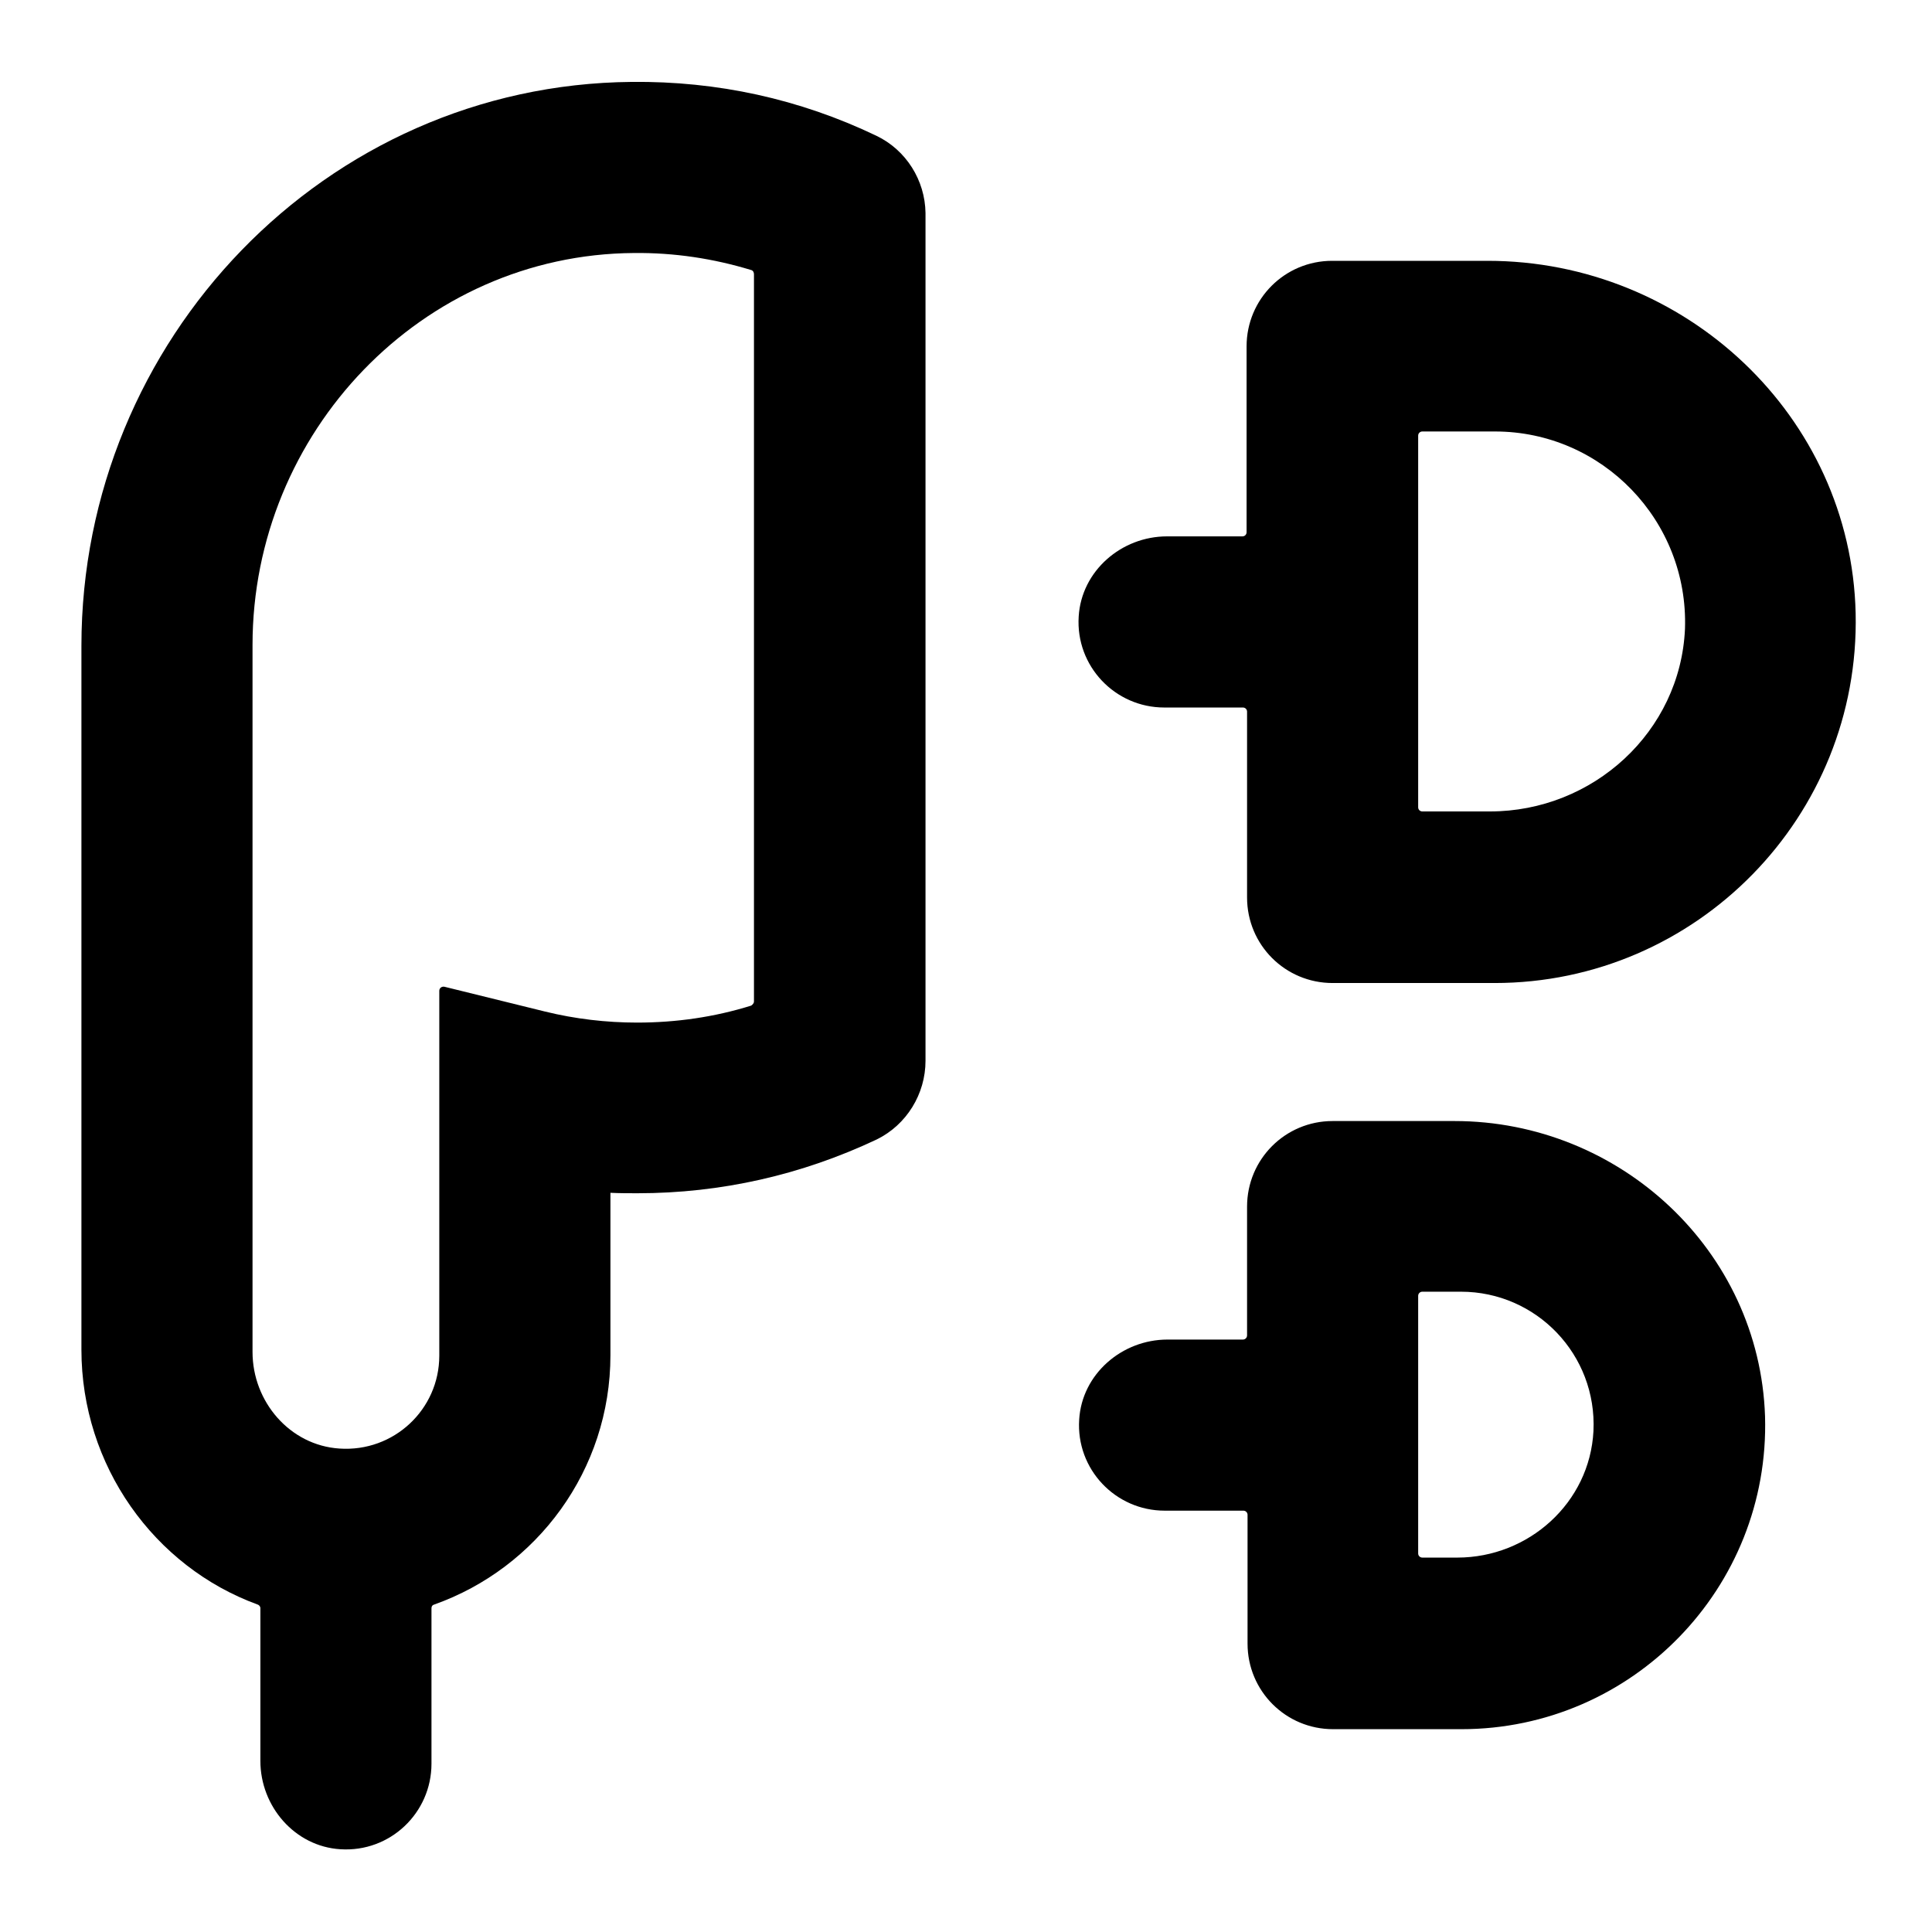 <svg width="48" height="48" viewBox="0 0 48 48" fill="none" xmlns="http://www.w3.org/2000/svg">
<path fill-rule="evenodd" clip-rule="evenodd" d="M21.771 3.372C19.863 2.458 17.817 2.012 15.691 2.035C8.08 2.104 2.023 8.446 2.023 16.046V33.532C2.023 36.412 3.829 38.926 6.4 39.864C6.434 39.875 6.469 39.909 6.469 39.955V43.749C6.469 44.881 7.326 45.875 8.457 45.944C9.692 46.024 10.72 45.041 10.72 43.818V39.955C10.72 39.909 10.743 39.875 10.789 39.864C13.337 38.961 15.166 36.526 15.166 33.669V29.635C15.394 29.646 15.611 29.646 15.839 29.646C17.919 29.646 19.92 29.189 21.783 28.309C22.526 27.944 22.994 27.178 22.994 26.355V5.292C22.983 4.481 22.514 3.726 21.771 3.372ZM18.732 24.881C18.732 24.926 18.697 24.961 18.663 24.984C17.749 25.269 16.8 25.406 15.829 25.406C15.063 25.406 14.286 25.315 13.543 25.132L11.04 24.515C10.972 24.504 10.914 24.549 10.914 24.618V33.681C10.914 35.018 9.783 36.081 8.434 35.989C7.2 35.909 6.274 34.824 6.274 33.589V16.024C6.274 10.744 10.48 6.321 15.749 6.286C16.754 6.275 17.726 6.424 18.663 6.709C18.709 6.721 18.732 6.766 18.732 6.812V24.881Z" fill="black"/>
<path fill-rule="evenodd" clip-rule="evenodd" d="M36.96 6.48H33.097C31.92 6.48 30.971 7.429 30.971 8.606V13.223C30.971 13.28 30.926 13.326 30.869 13.326H28.994C27.863 13.326 26.869 14.183 26.8 15.315C26.72 16.549 27.703 17.578 28.926 17.578H30.88C30.937 17.578 30.983 17.623 30.983 17.68V22.298C30.983 23.475 31.931 24.423 33.109 24.423H37.131C42.149 24.423 46.217 20.286 46.103 15.235C45.989 10.332 41.863 6.48 36.96 6.48ZM37.017 20.16H35.337C35.28 20.16 35.234 20.115 35.234 20.058V10.823C35.234 10.766 35.28 10.72 35.337 10.72H37.143C39.806 10.72 41.954 12.938 41.863 15.623C41.749 18.183 39.577 20.16 37.017 20.16Z" fill="black"/>
<path fill-rule="evenodd" clip-rule="evenodd" d="M33.109 27.852H36.137C40.24 27.852 43.715 31.064 43.852 35.189C43.977 39.452 40.549 42.961 36.309 42.961H33.12C31.943 42.961 30.995 42.012 30.995 40.835V37.635C30.995 37.578 30.949 37.532 30.892 37.532H28.937C27.715 37.532 26.732 36.504 26.812 35.269C26.88 34.138 27.875 33.281 29.006 33.281H30.88C30.937 33.281 30.983 33.235 30.983 33.178V29.978C30.983 28.801 31.932 27.852 33.109 27.852ZM35.337 38.698H36.206C37.977 38.698 39.497 37.338 39.589 35.555C39.68 33.658 38.172 32.092 36.297 32.092H35.337C35.28 32.092 35.234 32.138 35.234 32.195V38.595C35.234 38.652 35.28 38.698 35.337 38.698Z" fill="black"/>
</svg>
